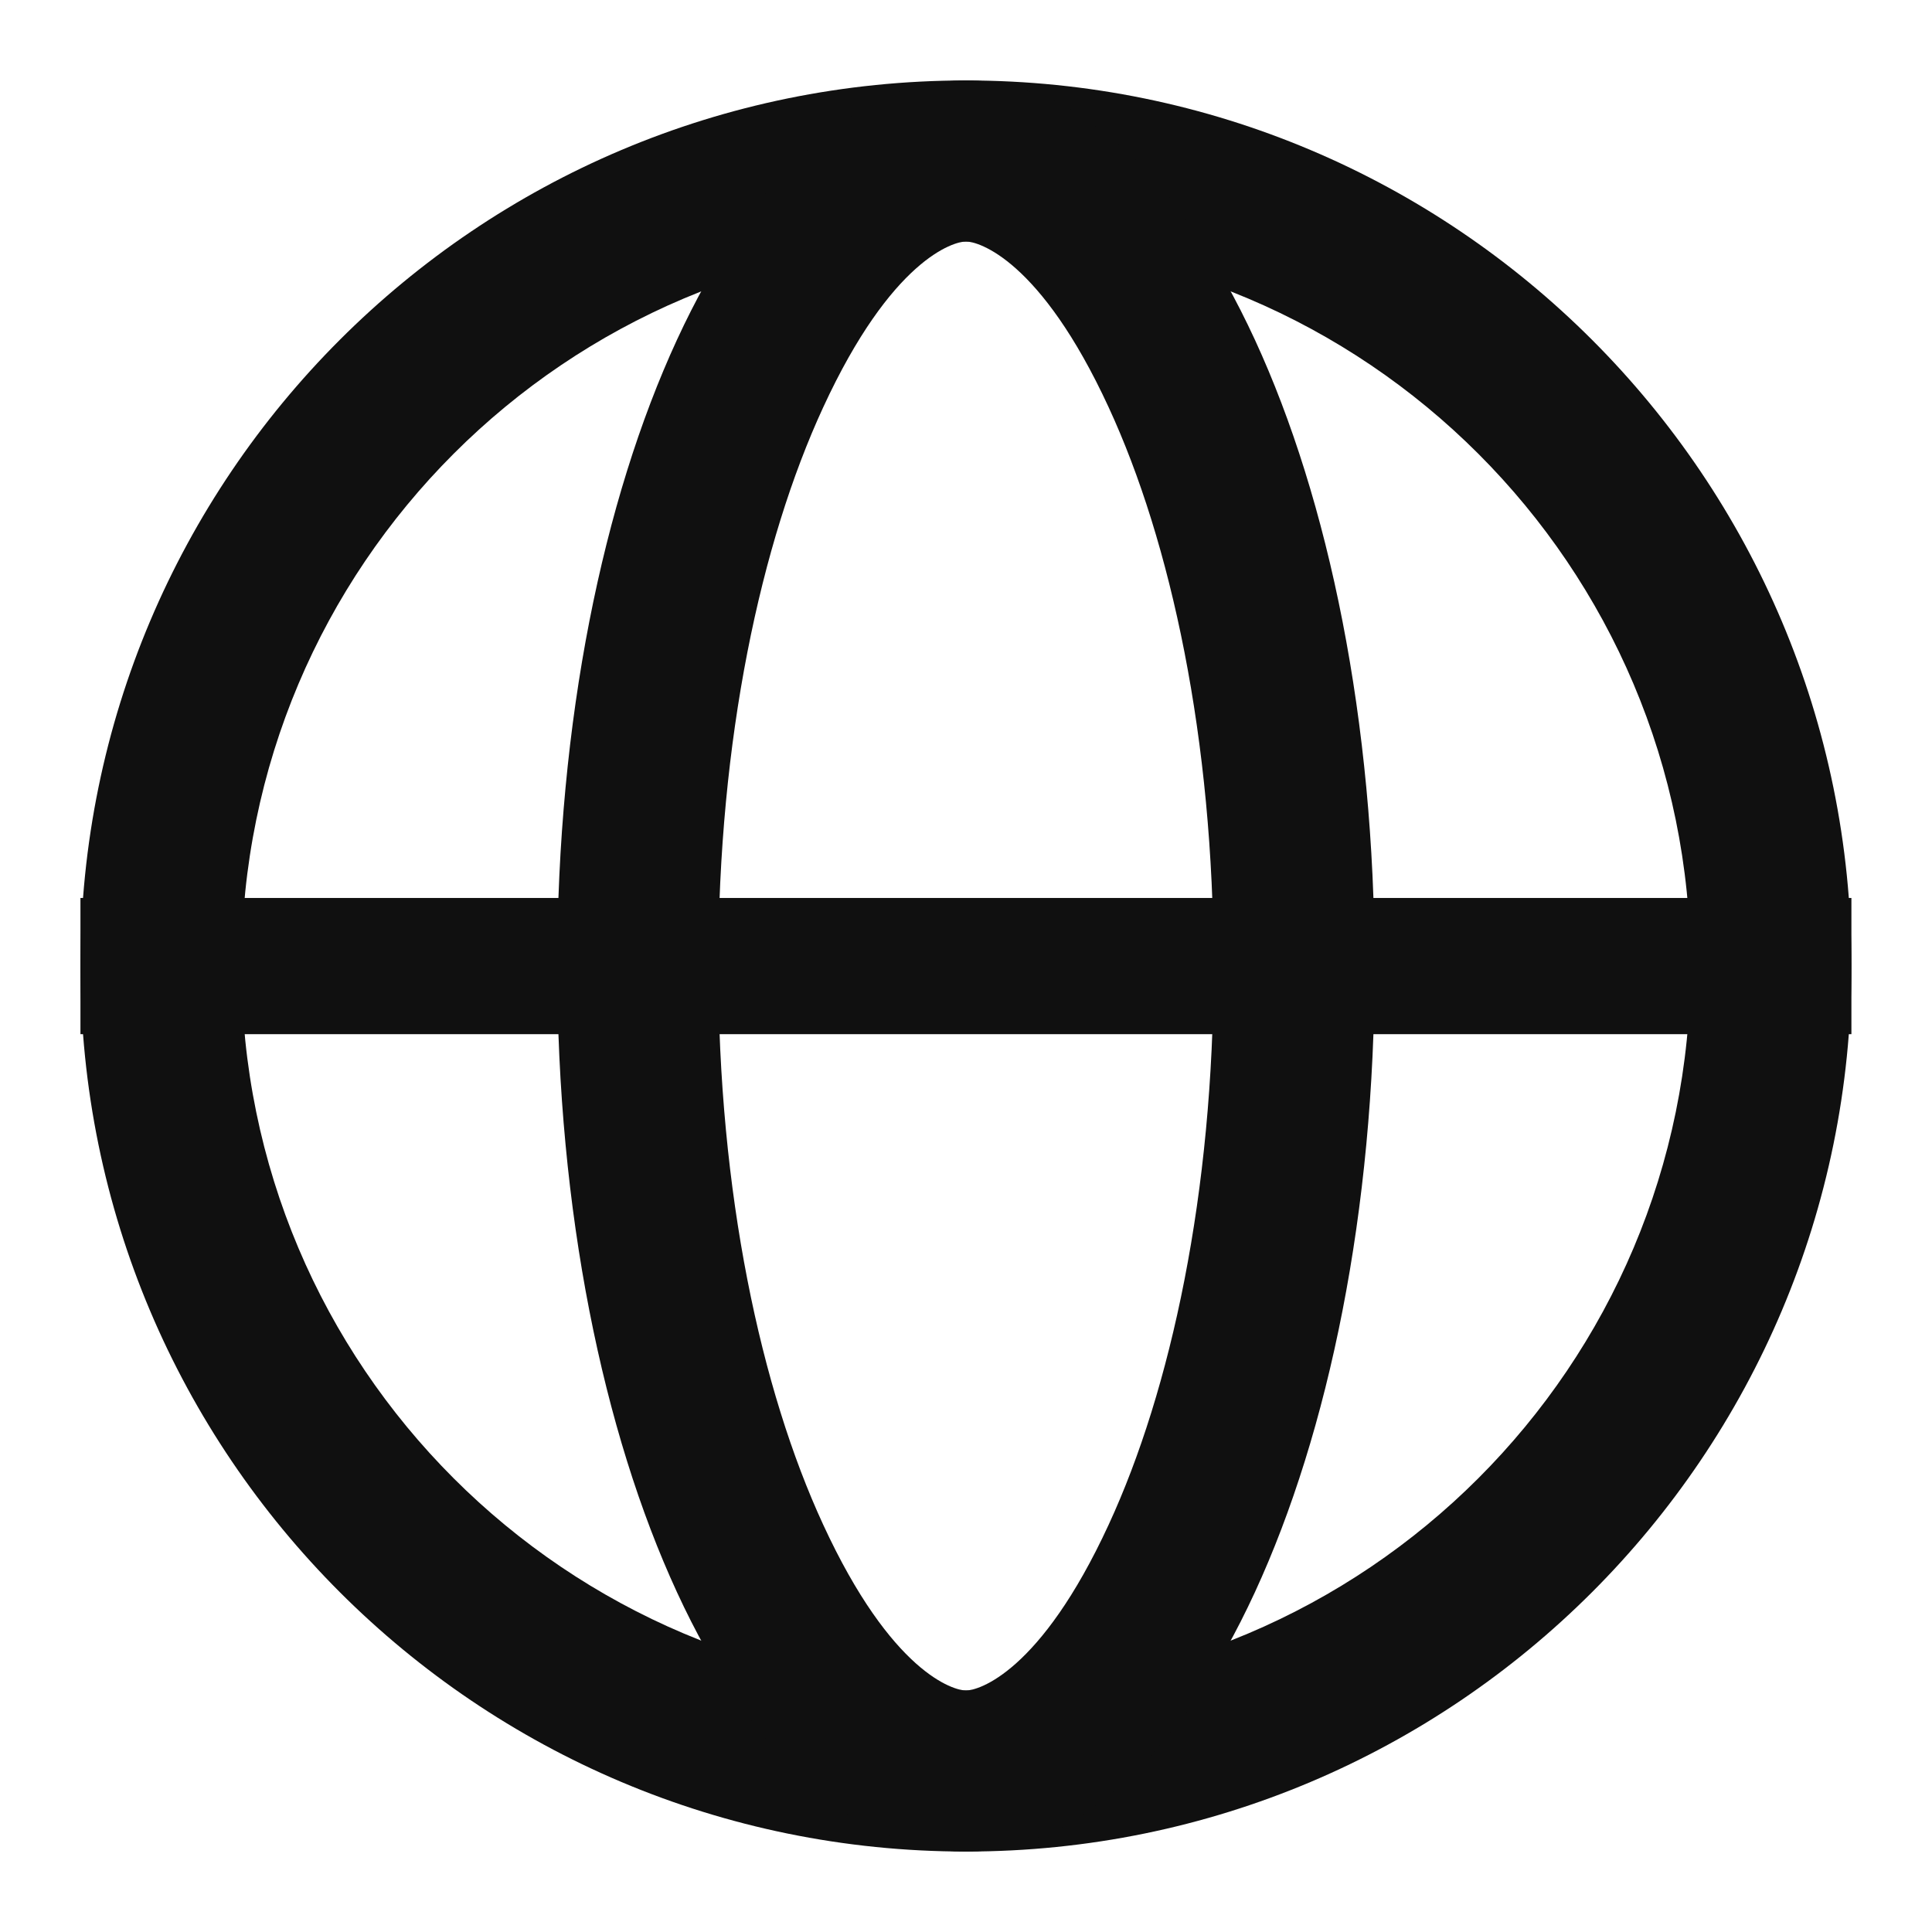 <svg xmlns="http://www.w3.org/2000/svg" width="14" height="14" viewBox="0 0 14 14" fill="none">
  <path fill-rule="evenodd" clip-rule="evenodd" d="M7 12.25C9.899 12.25 12.25 9.9 12.25 7C12.25 4.101 9.899 1.75 7 1.75C4.1 1.75 1.75 4.101 1.75 7C1.75 9.9 4.1 12.25 7 12.25ZM7 13.417C10.543 13.417 13.416 10.544 13.416 7C13.416 3.456 10.543 0.583 7 0.583C3.456 0.583 0.583 3.456 0.583 7C0.583 10.544 3.456 13.417 7 13.417Z" fill="#101010"/>
  <path fill-rule="evenodd" clip-rule="evenodd" d="M8.034 11.048C8.485 10.072 8.794 8.642 8.794 7C8.794 5.358 8.485 3.928 8.034 2.952C7.538 1.877 7.088 1.75 7 1.75C6.911 1.75 6.461 1.877 5.965 2.952C5.514 3.928 5.205 5.358 5.205 7C5.205 8.642 5.514 10.072 5.965 11.048C6.461 12.123 6.911 12.25 7 12.25C7.088 12.25 7.538 12.123 8.034 11.048ZM7 13.417C8.635 13.417 9.961 10.544 9.961 7C9.961 3.456 8.635 0.583 7 0.583C5.364 0.583 4.038 3.456 4.038 7C4.038 10.544 5.364 13.417 7 13.417Z" fill="#101010"/>
  <path d="M0.583 6.507H13.416V7.494H0.583V6.507Z" fill="#101010"/>
</svg>